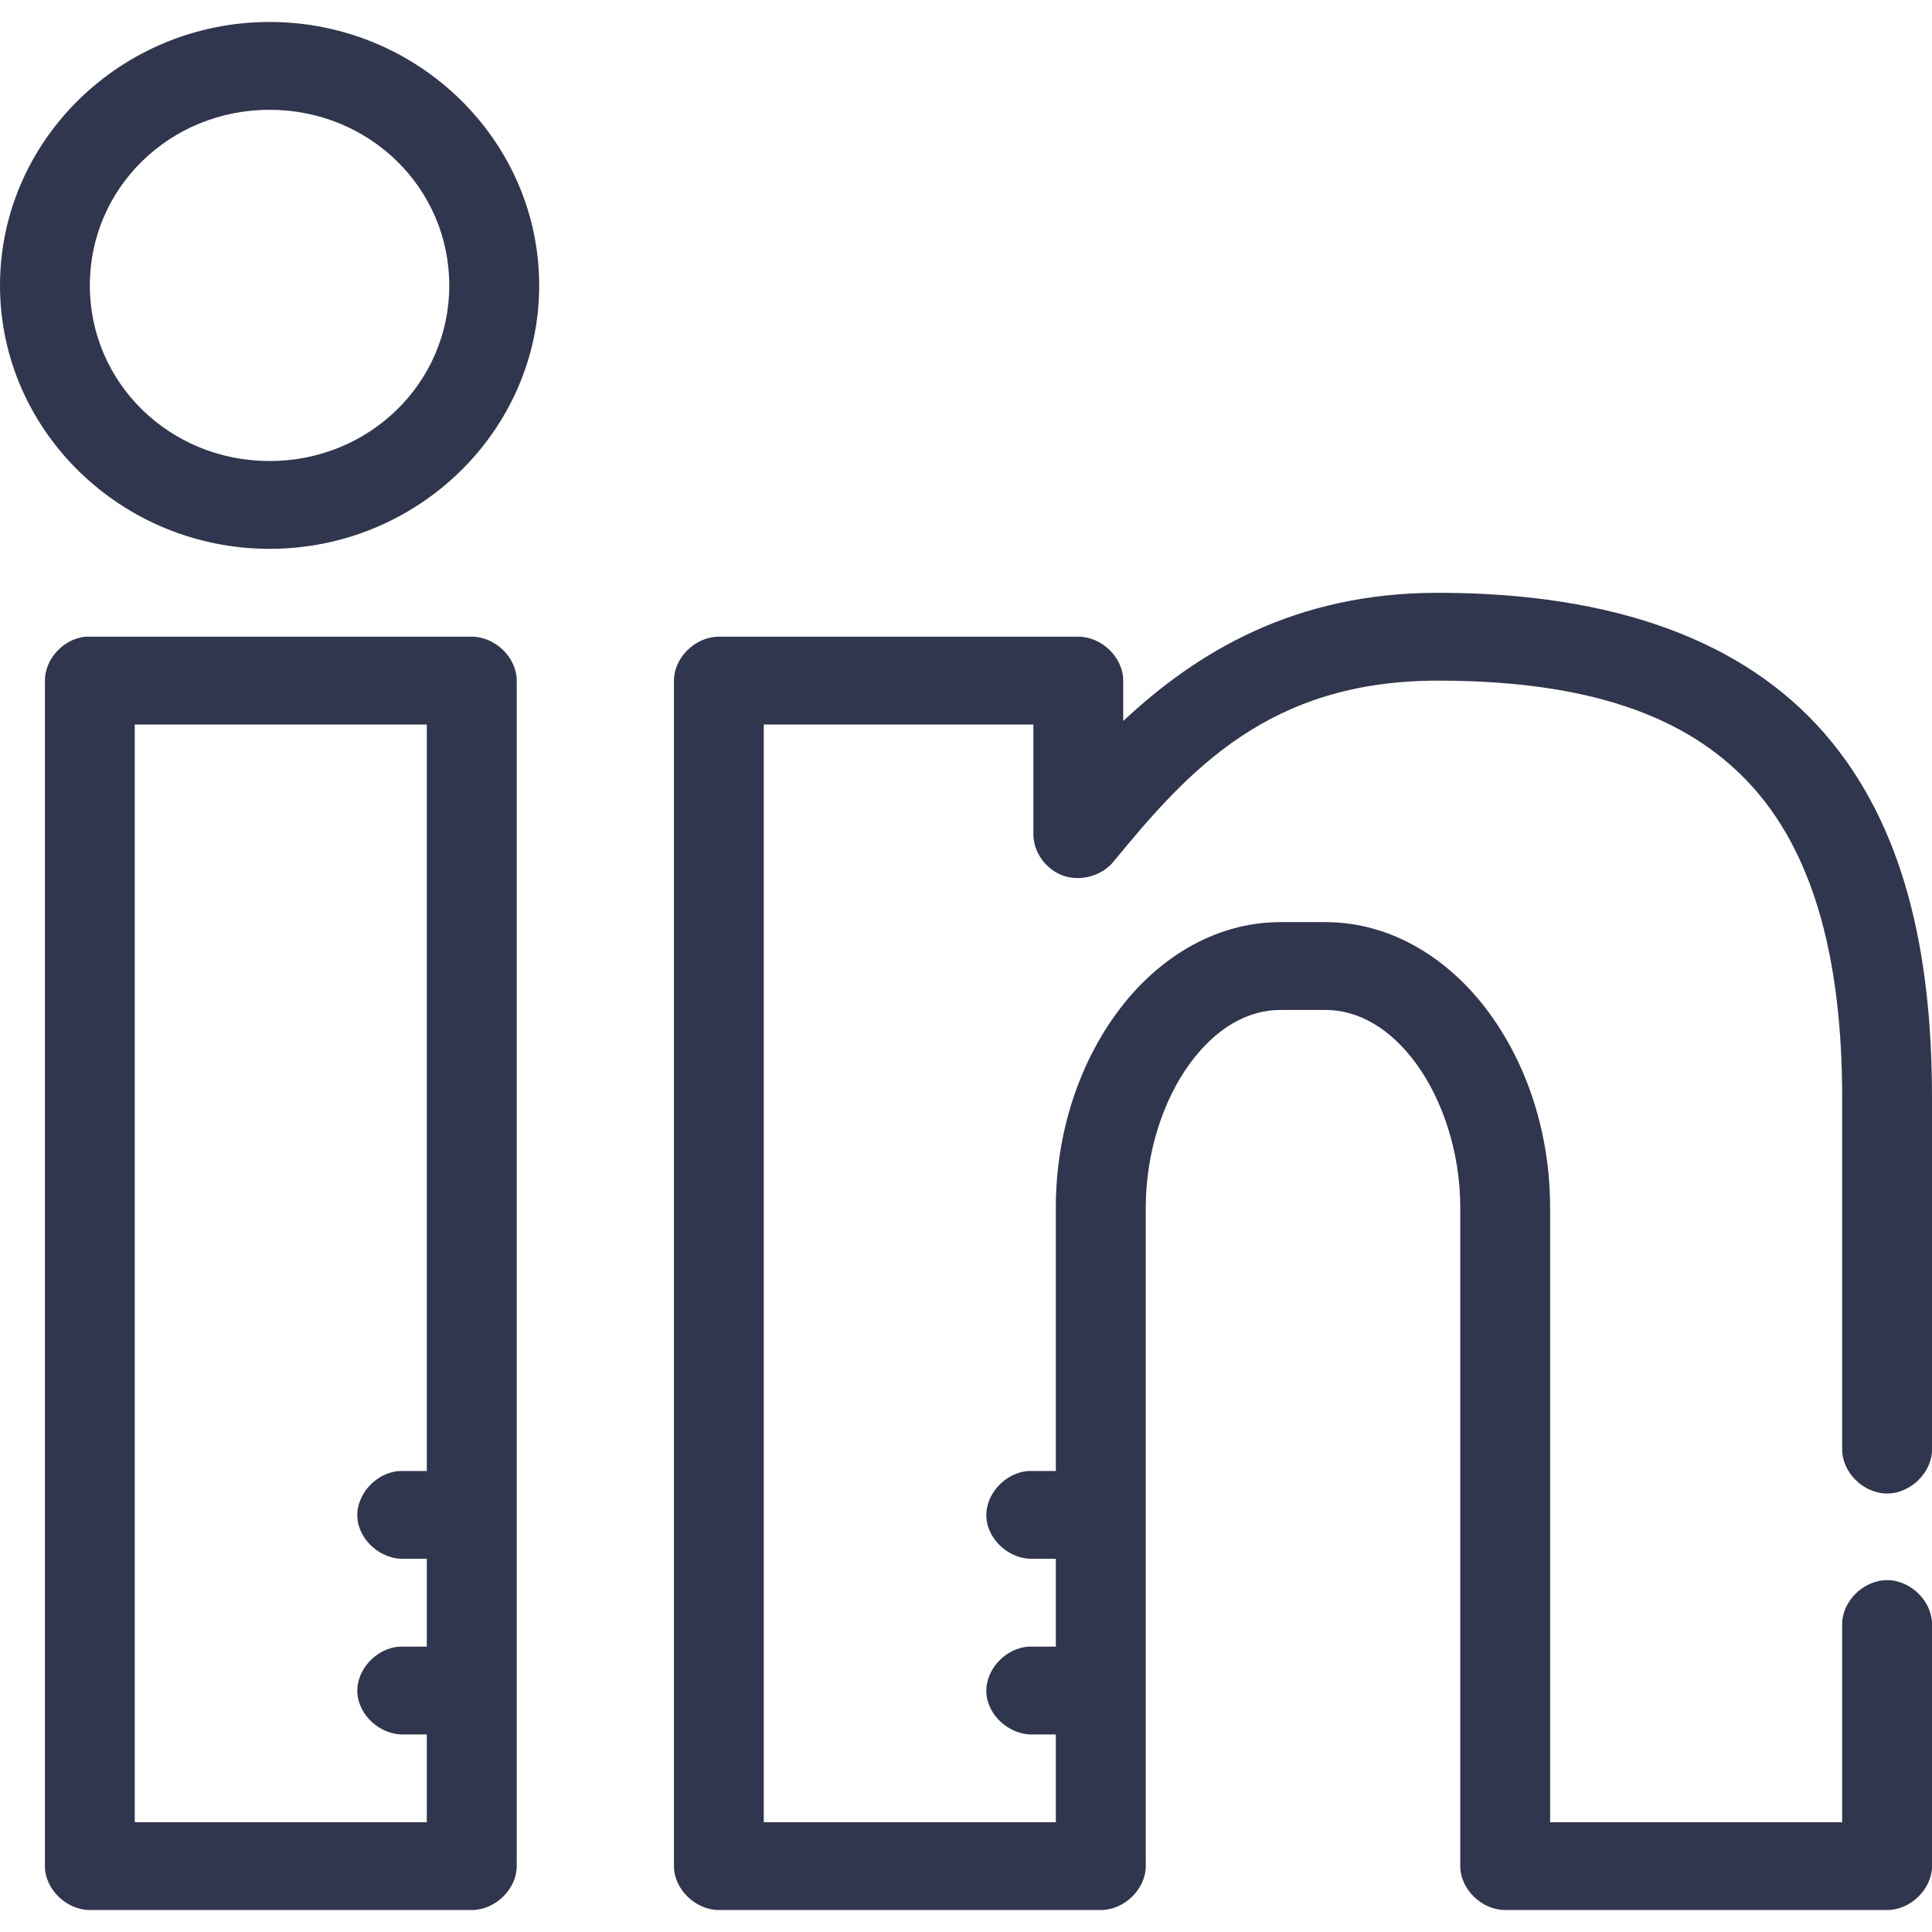 <?xml version="1.0" encoding="UTF-8"?>
<svg width="24px" height="24px" viewBox="0 0 24 24" version="1.1" xmlns="http://www.w3.org/2000/svg" xmlns:xlink="http://www.w3.org/1999/xlink">
    <!-- Generator: Sketch 55 (78076) - https://sketchapp.com -->
    <title>noun_linkedin_2049762</title>
    <desc>Created with Sketch.</desc>
    <g id="Page-1" stroke="none" stroke-width="1" fill="none" fill-rule="evenodd">
        <g id="noun_linkedin_2049762" fill="#30364E" fill-rule="nonzero">
            <g id="Group" transform="translate(0, 0.174)">
                <path d="M3.349,0.099 C1.506,0.099 0,1.57 0,3.372 C0,5.173 1.506,6.644 3.349,6.644 C5.192,6.644 6.698,5.173 6.698,3.372 C6.698,1.57 5.192,0.099 3.349,0.099 Z M3.349,1.19 C4.588,1.19 5.581,2.16 5.581,3.372 C5.581,4.583 4.588,5.553 3.349,5.553 C2.109,5.553 1.116,4.583 1.116,3.372 C1.116,2.16 2.109,1.19 3.349,1.19 Z M17.86,7.19 C16.076,7.19 14.863,7.931 13.953,8.783 L13.953,8.281 C13.953,7.995 13.688,7.735 13.395,7.735 L8.93,7.735 C8.638,7.735 8.372,7.995 8.372,8.281 L8.372,23.008 C8.372,23.293 8.638,23.553 8.93,23.553 L13.674,23.553 C13.967,23.553 14.233,23.293 14.233,23.008 L14.233,14.826 C14.233,14.136 14.455,13.482 14.782,13.036 C15.109,12.591 15.504,12.372 15.907,12.372 L16.465,12.372 C16.868,12.372 17.263,12.591 17.59,13.036 C17.917,13.482 18.14,14.136 18.14,14.826 L18.14,23.008 C18.14,23.293 18.405,23.553 18.698,23.553 L23.442,23.553 C23.734,23.553 24,23.293 24,23.008 L24,20.008 C24.004,19.72 23.737,19.455 23.442,19.455 C23.147,19.455 22.88,19.72 22.884,20.008 L22.884,22.462 L19.256,22.462 L19.256,14.826 C19.256,13.915 18.977,13.06 18.497,12.406 C18.017,11.751 17.299,11.281 16.465,11.281 L15.907,11.281 C15.073,11.281 14.355,11.751 13.875,12.406 C13.395,13.06 13.116,13.915 13.116,14.826 L13.116,18.099 C13.008,18.099 12.89,18.099 12.785,18.099 C12.493,18.112 12.239,18.384 12.253,18.67 C12.266,18.955 12.545,19.203 12.837,19.19 L13.116,19.19 L13.116,20.281 C13.008,20.281 12.89,20.281 12.785,20.281 C12.493,20.294 12.239,20.566 12.253,20.852 C12.266,21.137 12.545,21.385 12.837,21.372 L13.116,21.372 L13.116,22.462 L9.488,22.462 L9.488,8.826 L12.837,8.826 L12.837,10.19 C12.837,10.414 12.994,10.63 13.211,10.705 C13.427,10.779 13.688,10.706 13.831,10.531 C14.768,9.389 15.767,8.281 17.86,8.281 C19.862,8.281 21.057,8.784 21.802,9.636 C22.547,10.488 22.884,11.784 22.884,13.462 L22.884,17.826 C22.88,18.114 23.147,18.379 23.442,18.379 C23.737,18.379 24.004,18.114 24,17.826 L24,13.462 C24,11.644 23.651,10.066 22.657,8.928 C21.663,7.791 20.064,7.19 17.86,7.19 Z M1.064,7.735 C0.79,7.76 0.557,8.011 0.558,8.281 L0.558,23.008 C0.558,23.293 0.824,23.553 1.116,23.553 L5.86,23.553 C6.153,23.553 6.419,23.293 6.419,23.008 L6.419,8.281 C6.419,7.995 6.153,7.735 5.86,7.735 C4.263,7.735 2.657,7.735 1.064,7.735 Z M1.674,8.826 L5.302,8.826 L5.302,18.099 C5.194,18.099 5.076,18.099 4.971,18.099 C4.679,18.112 4.425,18.384 4.439,18.67 C4.453,18.955 4.731,19.203 5.023,19.19 L5.302,19.19 L5.302,20.281 C5.194,20.281 5.076,20.281 4.971,20.281 C4.679,20.294 4.425,20.566 4.439,20.852 C4.453,21.137 4.731,21.385 5.023,21.372 L5.302,21.372 L5.302,22.462 L1.674,22.462 L1.674,8.826 Z" id="Shape"></path>
            </g>
        </g>
    </g>
</svg>